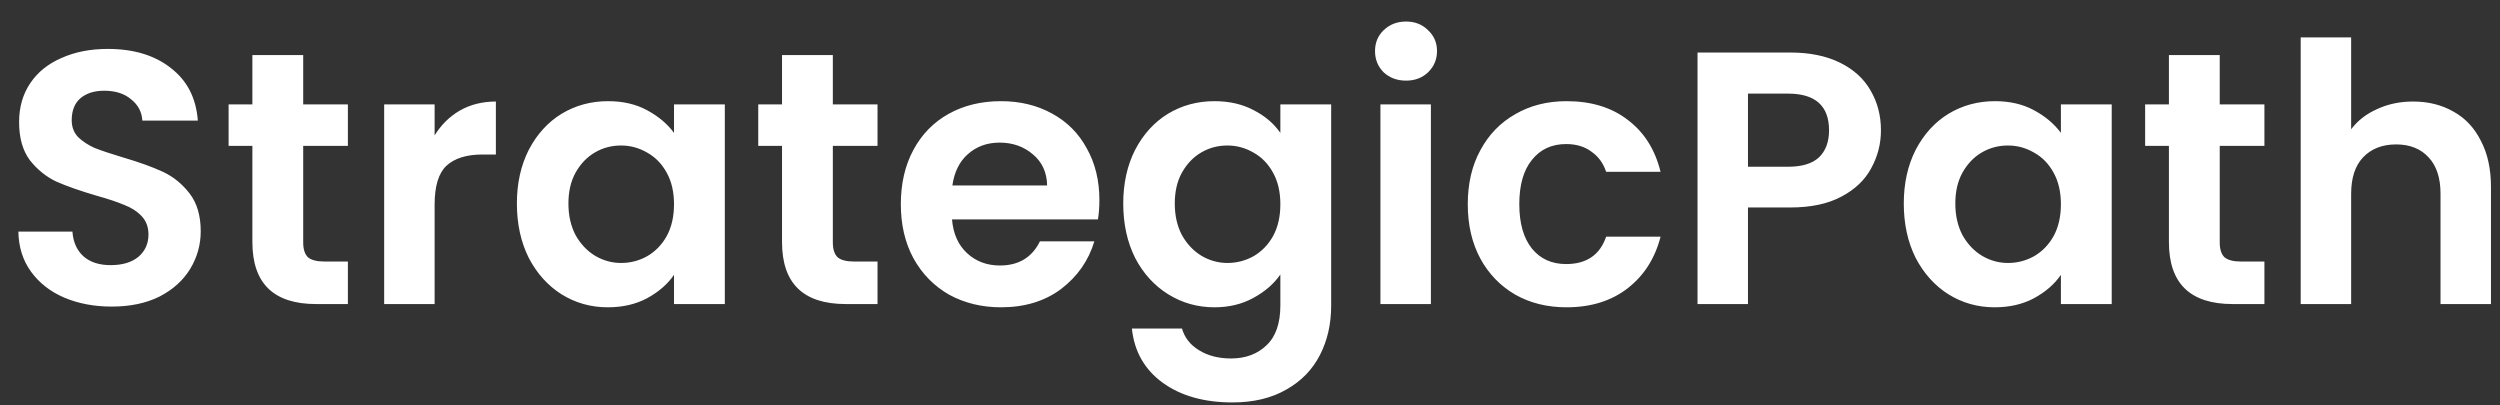 <svg width="111" height="18" viewBox="0 0 111 18" fill="none" xmlns="http://www.w3.org/2000/svg">
<rect x="0" y="0" width="111" height="18" fill="#333333" stroke="none"/>
<path d="M4.96 13.612C4.181 13.612 3.477 13.479 2.848 13.212C2.229 12.945 1.739 12.561 1.376 12.06C1.013 11.559 0.827 10.967 0.816 10.284H3.216C3.248 10.743 3.408 11.105 3.696 11.372C3.995 11.639 4.4 11.772 4.912 11.772C5.435 11.772 5.845 11.649 6.144 11.404C6.443 11.148 6.592 10.817 6.592 10.412C6.592 10.081 6.491 9.809 6.288 9.596C6.085 9.383 5.829 9.217 5.52 9.1C5.221 8.972 4.805 8.833 4.272 8.684C3.547 8.471 2.955 8.263 2.496 8.06C2.048 7.847 1.659 7.532 1.328 7.116C1.008 6.689 0.848 6.124 0.848 5.42C0.848 4.759 1.013 4.183 1.344 3.692C1.675 3.201 2.139 2.828 2.736 2.572C3.333 2.305 4.016 2.172 4.784 2.172C5.936 2.172 6.869 2.455 7.584 3.02C8.309 3.575 8.709 4.353 8.784 5.356H6.32C6.299 4.972 6.133 4.657 5.824 4.412C5.525 4.156 5.125 4.028 4.624 4.028C4.187 4.028 3.835 4.14 3.568 4.364C3.312 4.588 3.184 4.913 3.184 5.34C3.184 5.639 3.28 5.889 3.472 6.092C3.675 6.284 3.92 6.444 4.208 6.572C4.507 6.689 4.923 6.828 5.456 6.988C6.181 7.201 6.773 7.415 7.232 7.628C7.691 7.841 8.085 8.161 8.416 8.588C8.747 9.015 8.912 9.575 8.912 10.268C8.912 10.865 8.757 11.42 8.448 11.932C8.139 12.444 7.685 12.855 7.088 13.164C6.491 13.463 5.781 13.612 4.96 13.612ZM13.462 6.476V10.764C13.462 11.063 13.531 11.281 13.67 11.42C13.819 11.548 14.065 11.612 14.406 11.612H15.446V13.5H14.038C12.15 13.5 11.206 12.583 11.206 10.748V6.476H10.15V4.636H11.206V2.444H13.462V4.636H15.446V6.476H13.462ZM19.297 6.012C19.585 5.543 19.959 5.175 20.417 4.908C20.887 4.641 21.42 4.508 22.017 4.508V6.86H21.425C20.721 6.86 20.188 7.025 19.825 7.356C19.473 7.687 19.297 8.263 19.297 9.084V13.5H17.057V4.636H19.297V6.012ZM22.95 9.036C22.95 8.14 23.126 7.345 23.478 6.652C23.84 5.959 24.326 5.425 24.934 5.052C25.552 4.679 26.241 4.492 26.998 4.492C27.659 4.492 28.235 4.625 28.726 4.892C29.227 5.159 29.627 5.495 29.926 5.9V4.636H32.182V13.5H29.926V12.204C29.638 12.62 29.238 12.967 28.726 13.244C28.224 13.511 27.643 13.644 26.982 13.644C26.235 13.644 25.552 13.452 24.934 13.068C24.326 12.684 23.84 12.145 23.478 11.452C23.126 10.748 22.95 9.943 22.95 9.036ZM29.926 9.068C29.926 8.524 29.819 8.06 29.606 7.676C29.392 7.281 29.105 6.983 28.742 6.78C28.379 6.567 27.99 6.46 27.574 6.46C27.158 6.46 26.774 6.561 26.422 6.764C26.07 6.967 25.782 7.265 25.558 7.66C25.345 8.044 25.238 8.503 25.238 9.036C25.238 9.569 25.345 10.039 25.558 10.444C25.782 10.839 26.07 11.143 26.422 11.356C26.785 11.569 27.169 11.676 27.574 11.676C27.99 11.676 28.379 11.575 28.742 11.372C29.105 11.159 29.392 10.86 29.606 10.476C29.819 10.081 29.926 9.612 29.926 9.068ZM36.978 6.476V10.764C36.978 11.063 37.047 11.281 37.186 11.42C37.335 11.548 37.58 11.612 37.922 11.612H38.962V13.5H37.554C35.666 13.5 34.722 12.583 34.722 10.748V6.476H33.666V4.636H34.722V2.444H36.978V4.636H38.962V6.476H36.978ZM48.813 8.876C48.813 9.196 48.791 9.484 48.749 9.74H42.269C42.322 10.38 42.546 10.881 42.941 11.244C43.335 11.607 43.821 11.788 44.397 11.788C45.229 11.788 45.821 11.431 46.173 10.716H48.589C48.333 11.569 47.842 12.273 47.117 12.828C46.391 13.372 45.501 13.644 44.445 13.644C43.591 13.644 42.823 13.457 42.141 13.084C41.469 12.7 40.941 12.161 40.557 11.468C40.183 10.775 39.997 9.975 39.997 9.068C39.997 8.151 40.183 7.345 40.557 6.652C40.93 5.959 41.453 5.425 42.125 5.052C42.797 4.679 43.57 4.492 44.445 4.492C45.287 4.492 46.039 4.673 46.701 5.036C47.373 5.399 47.89 5.916 48.253 6.588C48.626 7.249 48.813 8.012 48.813 8.876ZM46.493 8.236C46.482 7.66 46.274 7.201 45.869 6.86C45.463 6.508 44.967 6.332 44.381 6.332C43.826 6.332 43.357 6.503 42.973 6.844C42.599 7.175 42.37 7.639 42.285 8.236H46.493ZM53.92 4.492C54.581 4.492 55.162 4.625 55.664 4.892C56.165 5.148 56.56 5.484 56.848 5.9V4.636H59.104V13.564C59.104 14.385 58.938 15.116 58.608 15.756C58.277 16.407 57.781 16.919 57.12 17.292C56.458 17.676 55.658 17.868 54.72 17.868C53.461 17.868 52.426 17.575 51.616 16.988C50.816 16.401 50.362 15.601 50.256 14.588H52.48C52.597 14.993 52.848 15.313 53.232 15.548C53.626 15.793 54.101 15.916 54.656 15.916C55.306 15.916 55.834 15.719 56.24 15.324C56.645 14.94 56.848 14.353 56.848 13.564V12.188C56.56 12.604 56.16 12.951 55.648 13.228C55.146 13.505 54.57 13.644 53.92 13.644C53.173 13.644 52.49 13.452 51.872 13.068C51.253 12.684 50.762 12.145 50.4 11.452C50.048 10.748 49.872 9.943 49.872 9.036C49.872 8.14 50.048 7.345 50.4 6.652C50.762 5.959 51.248 5.425 51.856 5.052C52.474 4.679 53.162 4.492 53.92 4.492ZM56.848 9.068C56.848 8.524 56.741 8.06 56.528 7.676C56.314 7.281 56.026 6.983 55.664 6.78C55.301 6.567 54.912 6.46 54.496 6.46C54.08 6.46 53.696 6.561 53.344 6.764C52.992 6.967 52.704 7.265 52.48 7.66C52.266 8.044 52.16 8.503 52.16 9.036C52.16 9.569 52.266 10.039 52.48 10.444C52.704 10.839 52.992 11.143 53.344 11.356C53.706 11.569 54.09 11.676 54.496 11.676C54.912 11.676 55.301 11.575 55.664 11.372C56.026 11.159 56.314 10.86 56.528 10.476C56.741 10.081 56.848 9.612 56.848 9.068ZM62.428 3.58C62.033 3.58 61.702 3.457 61.435 3.212C61.179 2.956 61.051 2.641 61.051 2.268C61.051 1.895 61.179 1.585 61.435 1.34C61.702 1.084 62.033 0.956 62.428 0.956C62.822 0.956 63.148 1.084 63.404 1.34C63.67 1.585 63.803 1.895 63.803 2.268C63.803 2.641 63.67 2.956 63.404 3.212C63.148 3.457 62.822 3.58 62.428 3.58ZM63.532 4.636V13.5H61.291V4.636H63.532ZM65.169 9.068C65.169 8.151 65.355 7.351 65.729 6.668C66.102 5.975 66.619 5.441 67.281 5.068C67.942 4.684 68.699 4.492 69.553 4.492C70.651 4.492 71.558 4.769 72.273 5.324C72.998 5.868 73.483 6.636 73.729 7.628H71.313C71.185 7.244 70.966 6.945 70.657 6.732C70.358 6.508 69.985 6.396 69.537 6.396C68.897 6.396 68.39 6.631 68.017 7.1C67.643 7.559 67.457 8.215 67.457 9.068C67.457 9.911 67.643 10.567 68.017 11.036C68.39 11.495 68.897 11.724 69.537 11.724C70.443 11.724 71.035 11.319 71.313 10.508H73.729C73.483 11.468 72.998 12.231 72.273 12.796C71.547 13.361 70.641 13.644 69.553 13.644C68.699 13.644 67.942 13.457 67.281 13.084C66.619 12.7 66.102 12.167 65.729 11.484C65.355 10.791 65.169 9.985 65.169 9.068ZM83.514 5.788C83.514 6.385 83.37 6.945 83.082 7.468C82.804 7.991 82.362 8.412 81.754 8.732C81.156 9.052 80.399 9.212 79.482 9.212H77.61V13.5H75.37V2.332H79.482C80.346 2.332 81.082 2.481 81.69 2.78C82.298 3.079 82.751 3.489 83.05 4.012C83.359 4.535 83.514 5.127 83.514 5.788ZM79.386 7.404C80.004 7.404 80.463 7.265 80.762 6.988C81.06 6.7 81.21 6.3 81.21 5.788C81.21 4.7 80.602 4.156 79.386 4.156H77.61V7.404H79.386ZM84.528 9.036C84.528 8.14 84.704 7.345 85.056 6.652C85.419 5.959 85.904 5.425 86.512 5.052C87.131 4.679 87.819 4.492 88.576 4.492C89.237 4.492 89.813 4.625 90.304 4.892C90.805 5.159 91.205 5.495 91.504 5.9V4.636H93.76V13.5H91.504V12.204C91.216 12.62 90.816 12.967 90.304 13.244C89.803 13.511 89.221 13.644 88.56 13.644C87.813 13.644 87.131 13.452 86.512 13.068C85.904 12.684 85.419 12.145 85.056 11.452C84.704 10.748 84.528 9.943 84.528 9.036ZM91.504 9.068C91.504 8.524 91.397 8.06 91.184 7.676C90.971 7.281 90.683 6.983 90.32 6.78C89.957 6.567 89.568 6.46 89.152 6.46C88.736 6.46 88.352 6.561 88 6.764C87.648 6.967 87.36 7.265 87.136 7.66C86.923 8.044 86.816 8.503 86.816 9.036C86.816 9.569 86.923 10.039 87.136 10.444C87.36 10.839 87.648 11.143 88 11.356C88.363 11.569 88.747 11.676 89.152 11.676C89.568 11.676 89.957 11.575 90.32 11.372C90.683 11.159 90.971 10.86 91.184 10.476C91.397 10.081 91.504 9.612 91.504 9.068ZM98.556 6.476V10.764C98.556 11.063 98.625 11.281 98.764 11.42C98.913 11.548 99.158 11.612 99.5 11.612H100.54V13.5H99.132C97.244 13.5 96.3 12.583 96.3 10.748V6.476H95.244V4.636H96.3V2.444H98.556V4.636H100.54V6.476H98.556ZM107.143 4.508C107.815 4.508 108.412 4.657 108.935 4.956C109.458 5.244 109.863 5.676 110.151 6.252C110.45 6.817 110.599 7.5 110.599 8.3V13.5H108.359V8.604C108.359 7.9 108.183 7.361 107.831 6.988C107.479 6.604 106.999 6.412 106.391 6.412C105.772 6.412 105.282 6.604 104.919 6.988C104.567 7.361 104.391 7.9 104.391 8.604V13.5H102.151V1.66H104.391V5.74C104.679 5.356 105.063 5.057 105.543 4.844C106.023 4.62 106.556 4.508 107.143 4.508Z" fill="white"/>
</svg>

